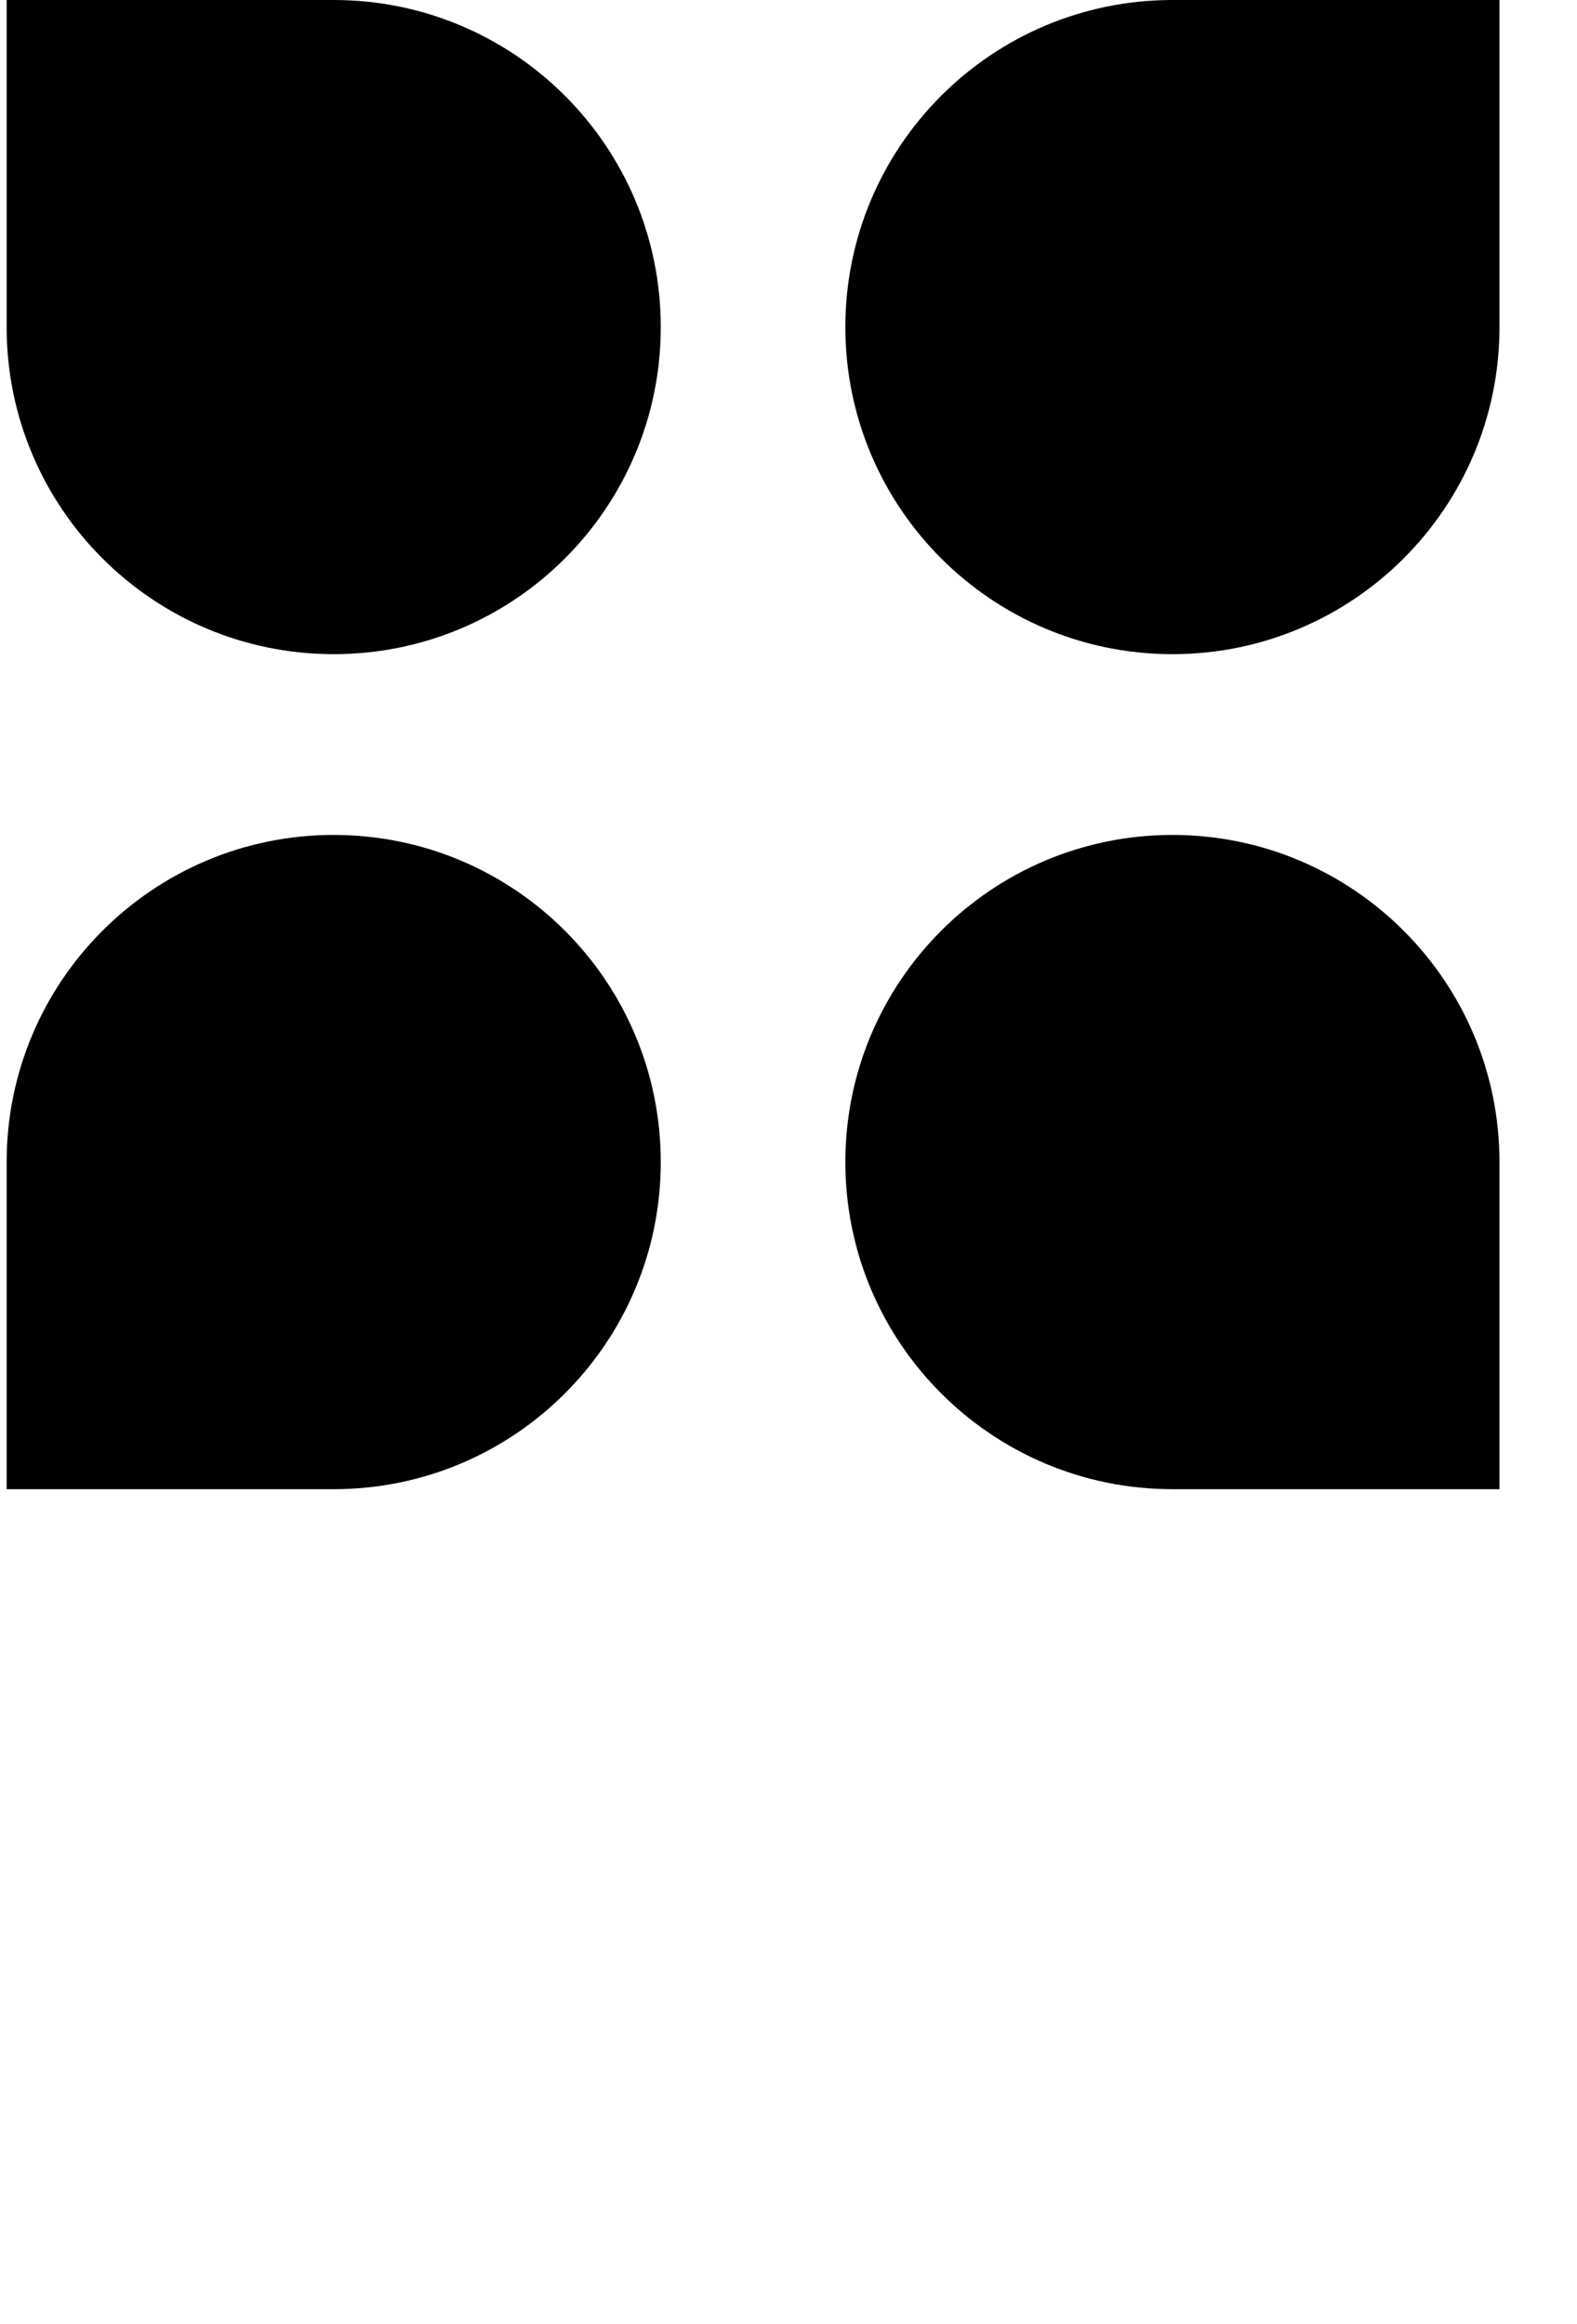 <svg width="19" height="28" viewBox="0 0 19 28" fill="none" xmlns="http://www.w3.org/2000/svg">
<path d="M0.08 0H4.021C6.197 0 7.961 1.764 7.961 3.941C7.961 6.117 6.197 7.881 4.021 7.881C1.844 7.881 0.08 6.117 0.08 3.941V0Z" fill="black"/>
<path d="M0.08 17.941H4.021C6.197 17.941 7.961 16.176 7.961 14C7.961 11.824 6.197 10.059 4.021 10.059C1.844 10.059 0.08 11.824 0.08 14V17.941Z" fill="black"/>
<path d="M18.066 0H14.126C11.949 0 10.185 1.764 10.185 3.941C10.185 6.117 11.949 7.881 14.126 7.881C16.302 7.881 18.066 6.117 18.066 3.941V0Z" fill="black"/>
<path d="M18.066 17.941H14.126C11.949 17.941 10.185 16.176 10.185 14C10.185 11.824 11.949 10.059 14.126 10.059C16.302 10.059 18.066 11.824 18.066 14V17.941Z" fill="black"/>
</svg>
